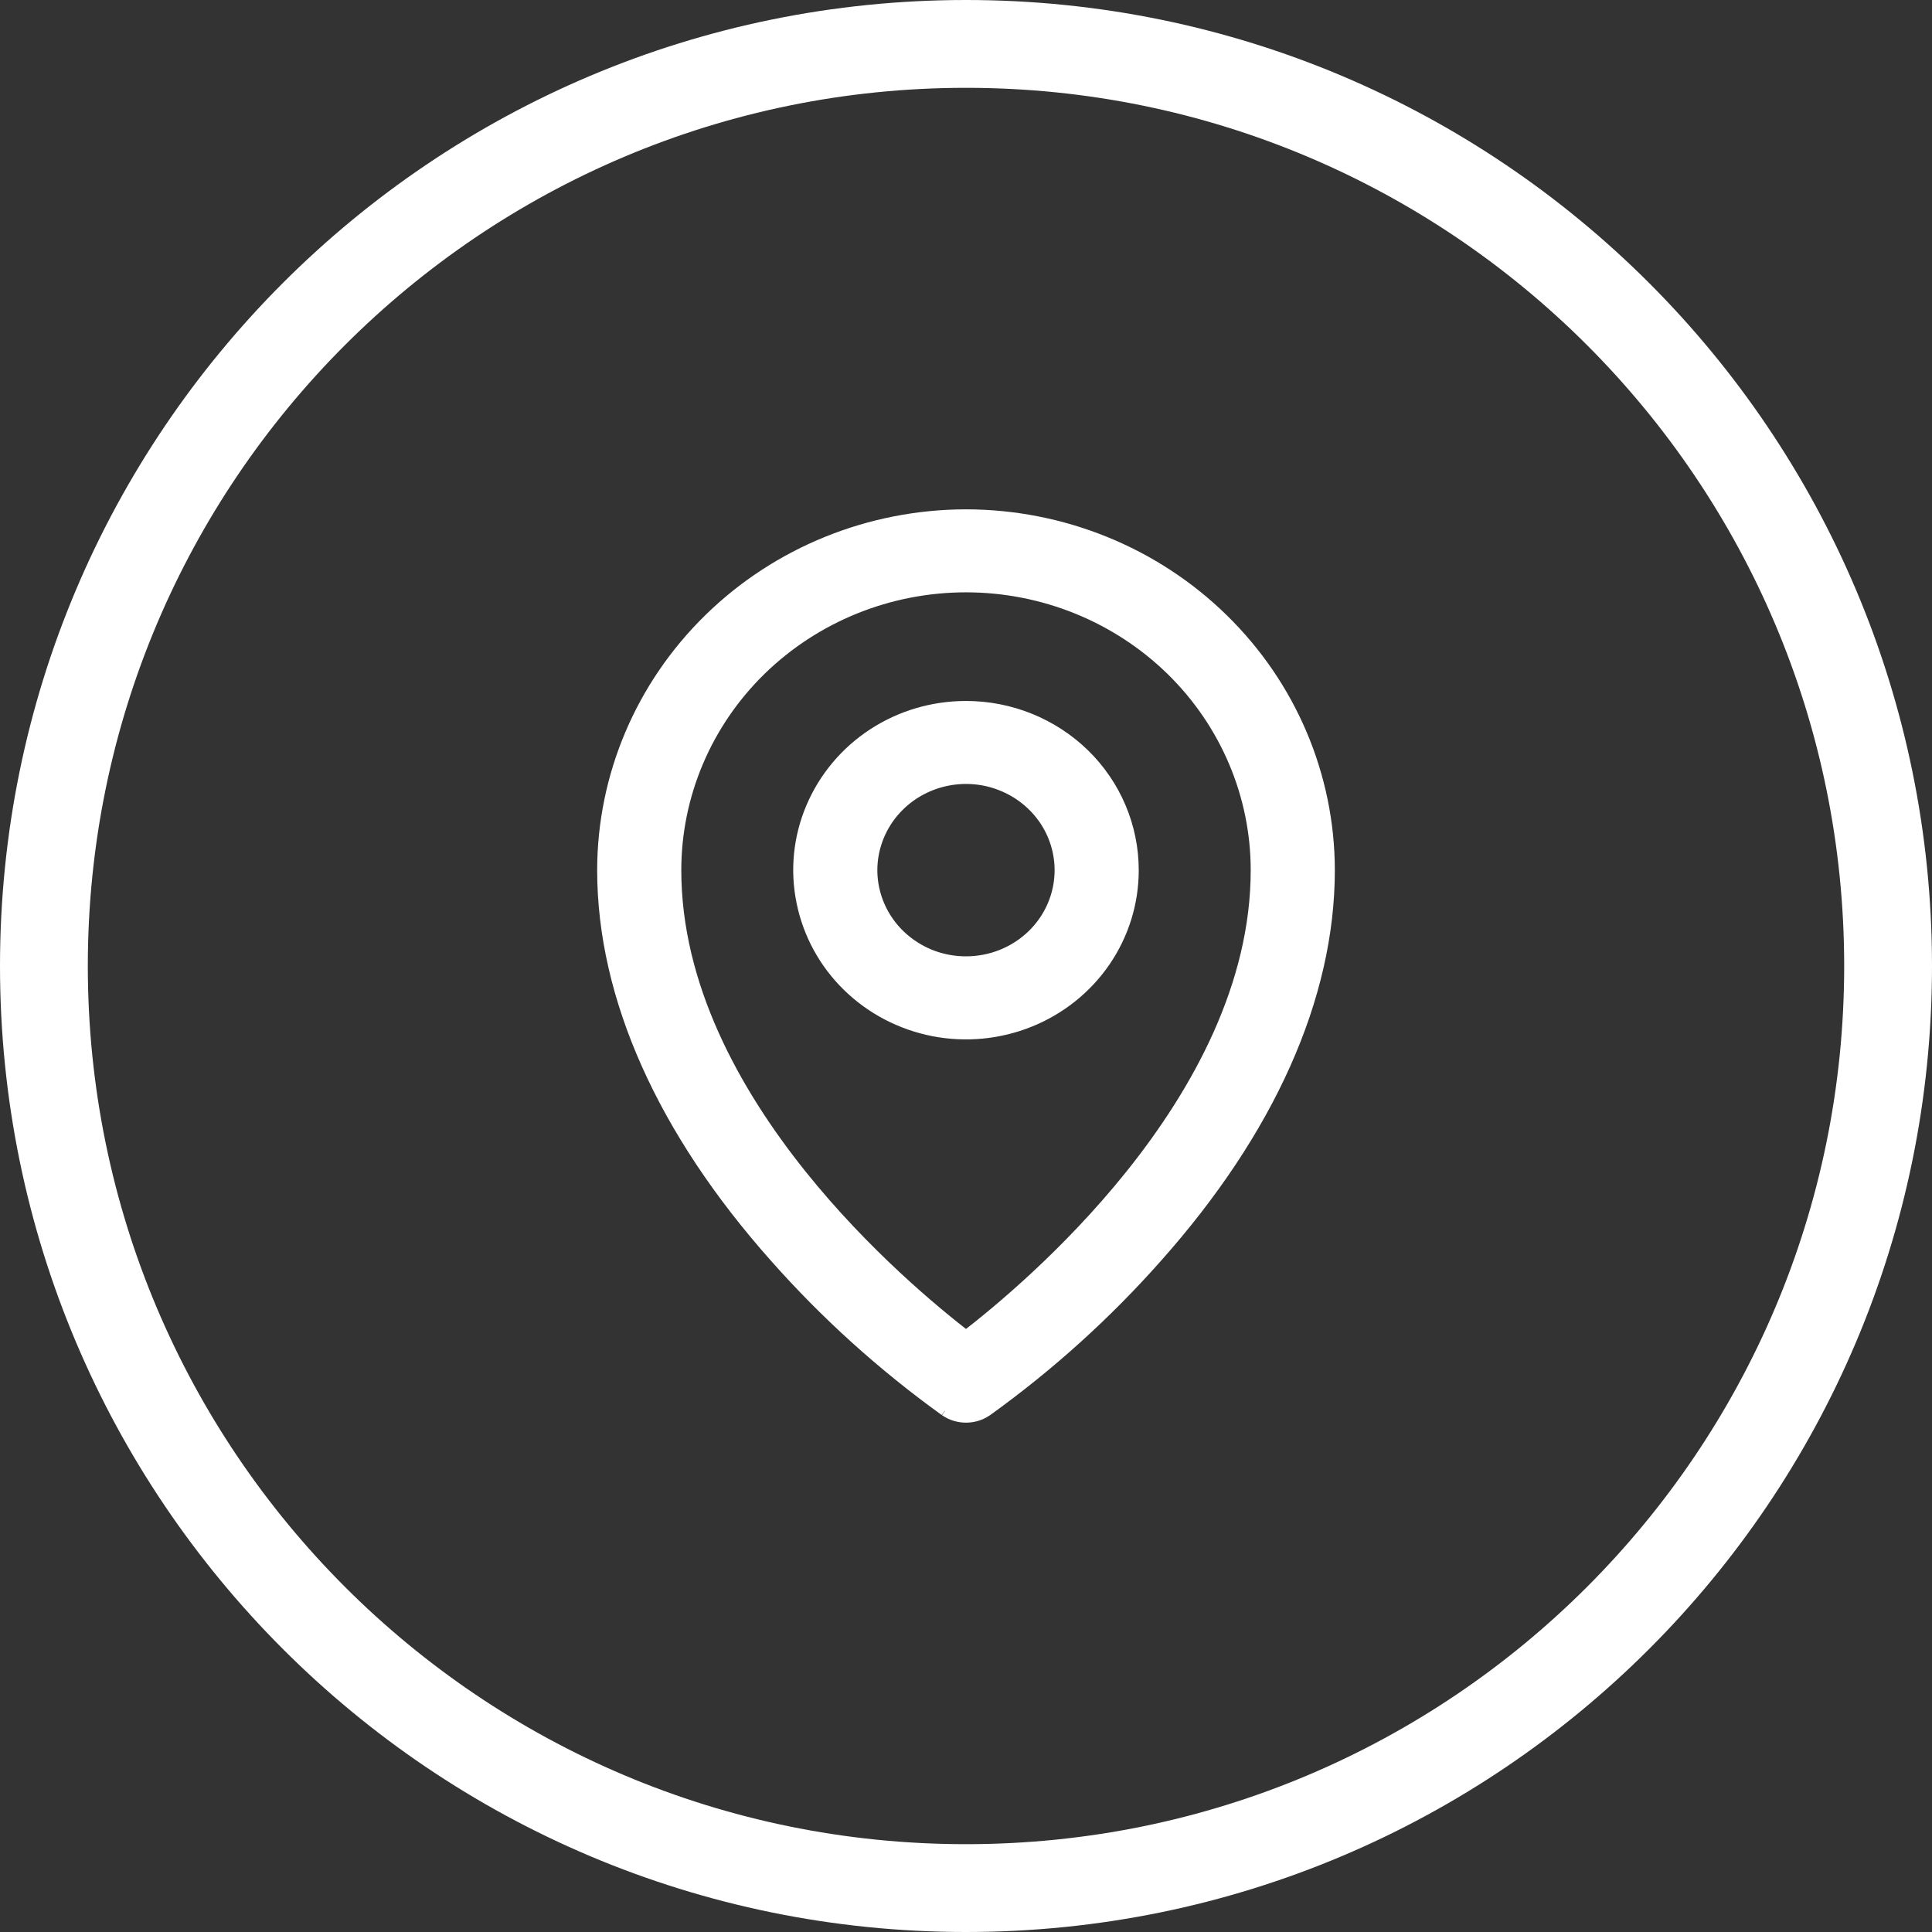 <?xml version="1.0" encoding="UTF-8"?> <svg xmlns="http://www.w3.org/2000/svg" width="22" height="22" viewBox="0 0 22 22" fill="none"><rect x="0" y="0" width="22" height="22" fill="#333333" stroke="none"/><g clip-path="url(#clip0_75_42)"><path d="M11 21.5C16.799 21.5 21.5 16.799 21.5 11C21.5 5.201 16.799 0.5 11 0.5C5.201 0.5 0.5 5.201 0.5 11C0.5 16.799 5.201 21.5 11 21.5Z" stroke="white"></path><path d="M11 5.9L11 5.9C9.914 5.901 8.872 6.323 8.103 7.075C7.334 7.826 6.901 8.845 6.9 9.909V9.909C6.9 11.345 7.582 12.86 8.854 14.29C9.428 14.939 10.075 15.523 10.782 16.032L10.781 16.032L10.784 16.033C10.847 16.077 10.923 16.1 11 16.1C11.077 16.1 11.153 16.077 11.216 16.033L11.216 16.033L11.218 16.032C11.925 15.523 12.572 14.939 13.146 14.29C14.418 12.86 15.1 11.347 15.1 9.909L15.1 9.909C15.099 8.845 14.666 7.826 13.897 7.075C13.128 6.323 12.086 5.901 11 5.9ZM11 8.082C10.631 8.082 10.27 8.188 9.963 8.389C9.656 8.589 9.417 8.875 9.275 9.209C9.133 9.543 9.096 9.911 9.169 10.265C9.241 10.62 9.419 10.946 9.68 11.201C9.942 11.457 10.274 11.63 10.636 11.701C10.998 11.771 11.373 11.735 11.714 11.597C12.055 11.459 12.347 11.225 12.552 10.925C12.758 10.624 12.867 10.271 12.867 9.909C12.867 9.423 12.67 8.958 12.32 8.616C11.969 8.274 11.495 8.082 11 8.082ZM11 10.99C10.78 10.99 10.565 10.927 10.383 10.807C10.2 10.688 10.059 10.519 9.975 10.322C9.891 10.124 9.869 9.907 9.912 9.698C9.955 9.489 10.06 9.296 10.215 9.145C10.37 8.993 10.568 8.89 10.783 8.848C10.999 8.806 11.222 8.827 11.425 8.91C11.628 8.992 11.801 9.131 11.923 9.309C12.044 9.486 12.109 9.695 12.109 9.909C12.109 10.195 11.993 10.47 11.785 10.673C11.577 10.876 11.295 10.99 11 10.99ZM11 15.26C10.623 14.97 9.82 14.308 9.095 13.403C8.328 12.446 7.658 11.23 7.658 9.909C7.658 9.044 8.01 8.214 8.636 7.602C9.263 6.99 10.113 6.645 11 6.645C11.887 6.645 12.737 6.99 13.364 7.602C13.99 8.214 14.342 9.044 14.342 9.909C14.342 11.23 13.672 12.446 12.905 13.403C12.18 14.308 11.377 14.97 11 15.26Z" fill="white" stroke="white" stroke-width="0.2"></path></g><defs><clipPath id="clip0_75_42"><rect width="22" height="22" fill="white"></rect></clipPath></defs></svg> 